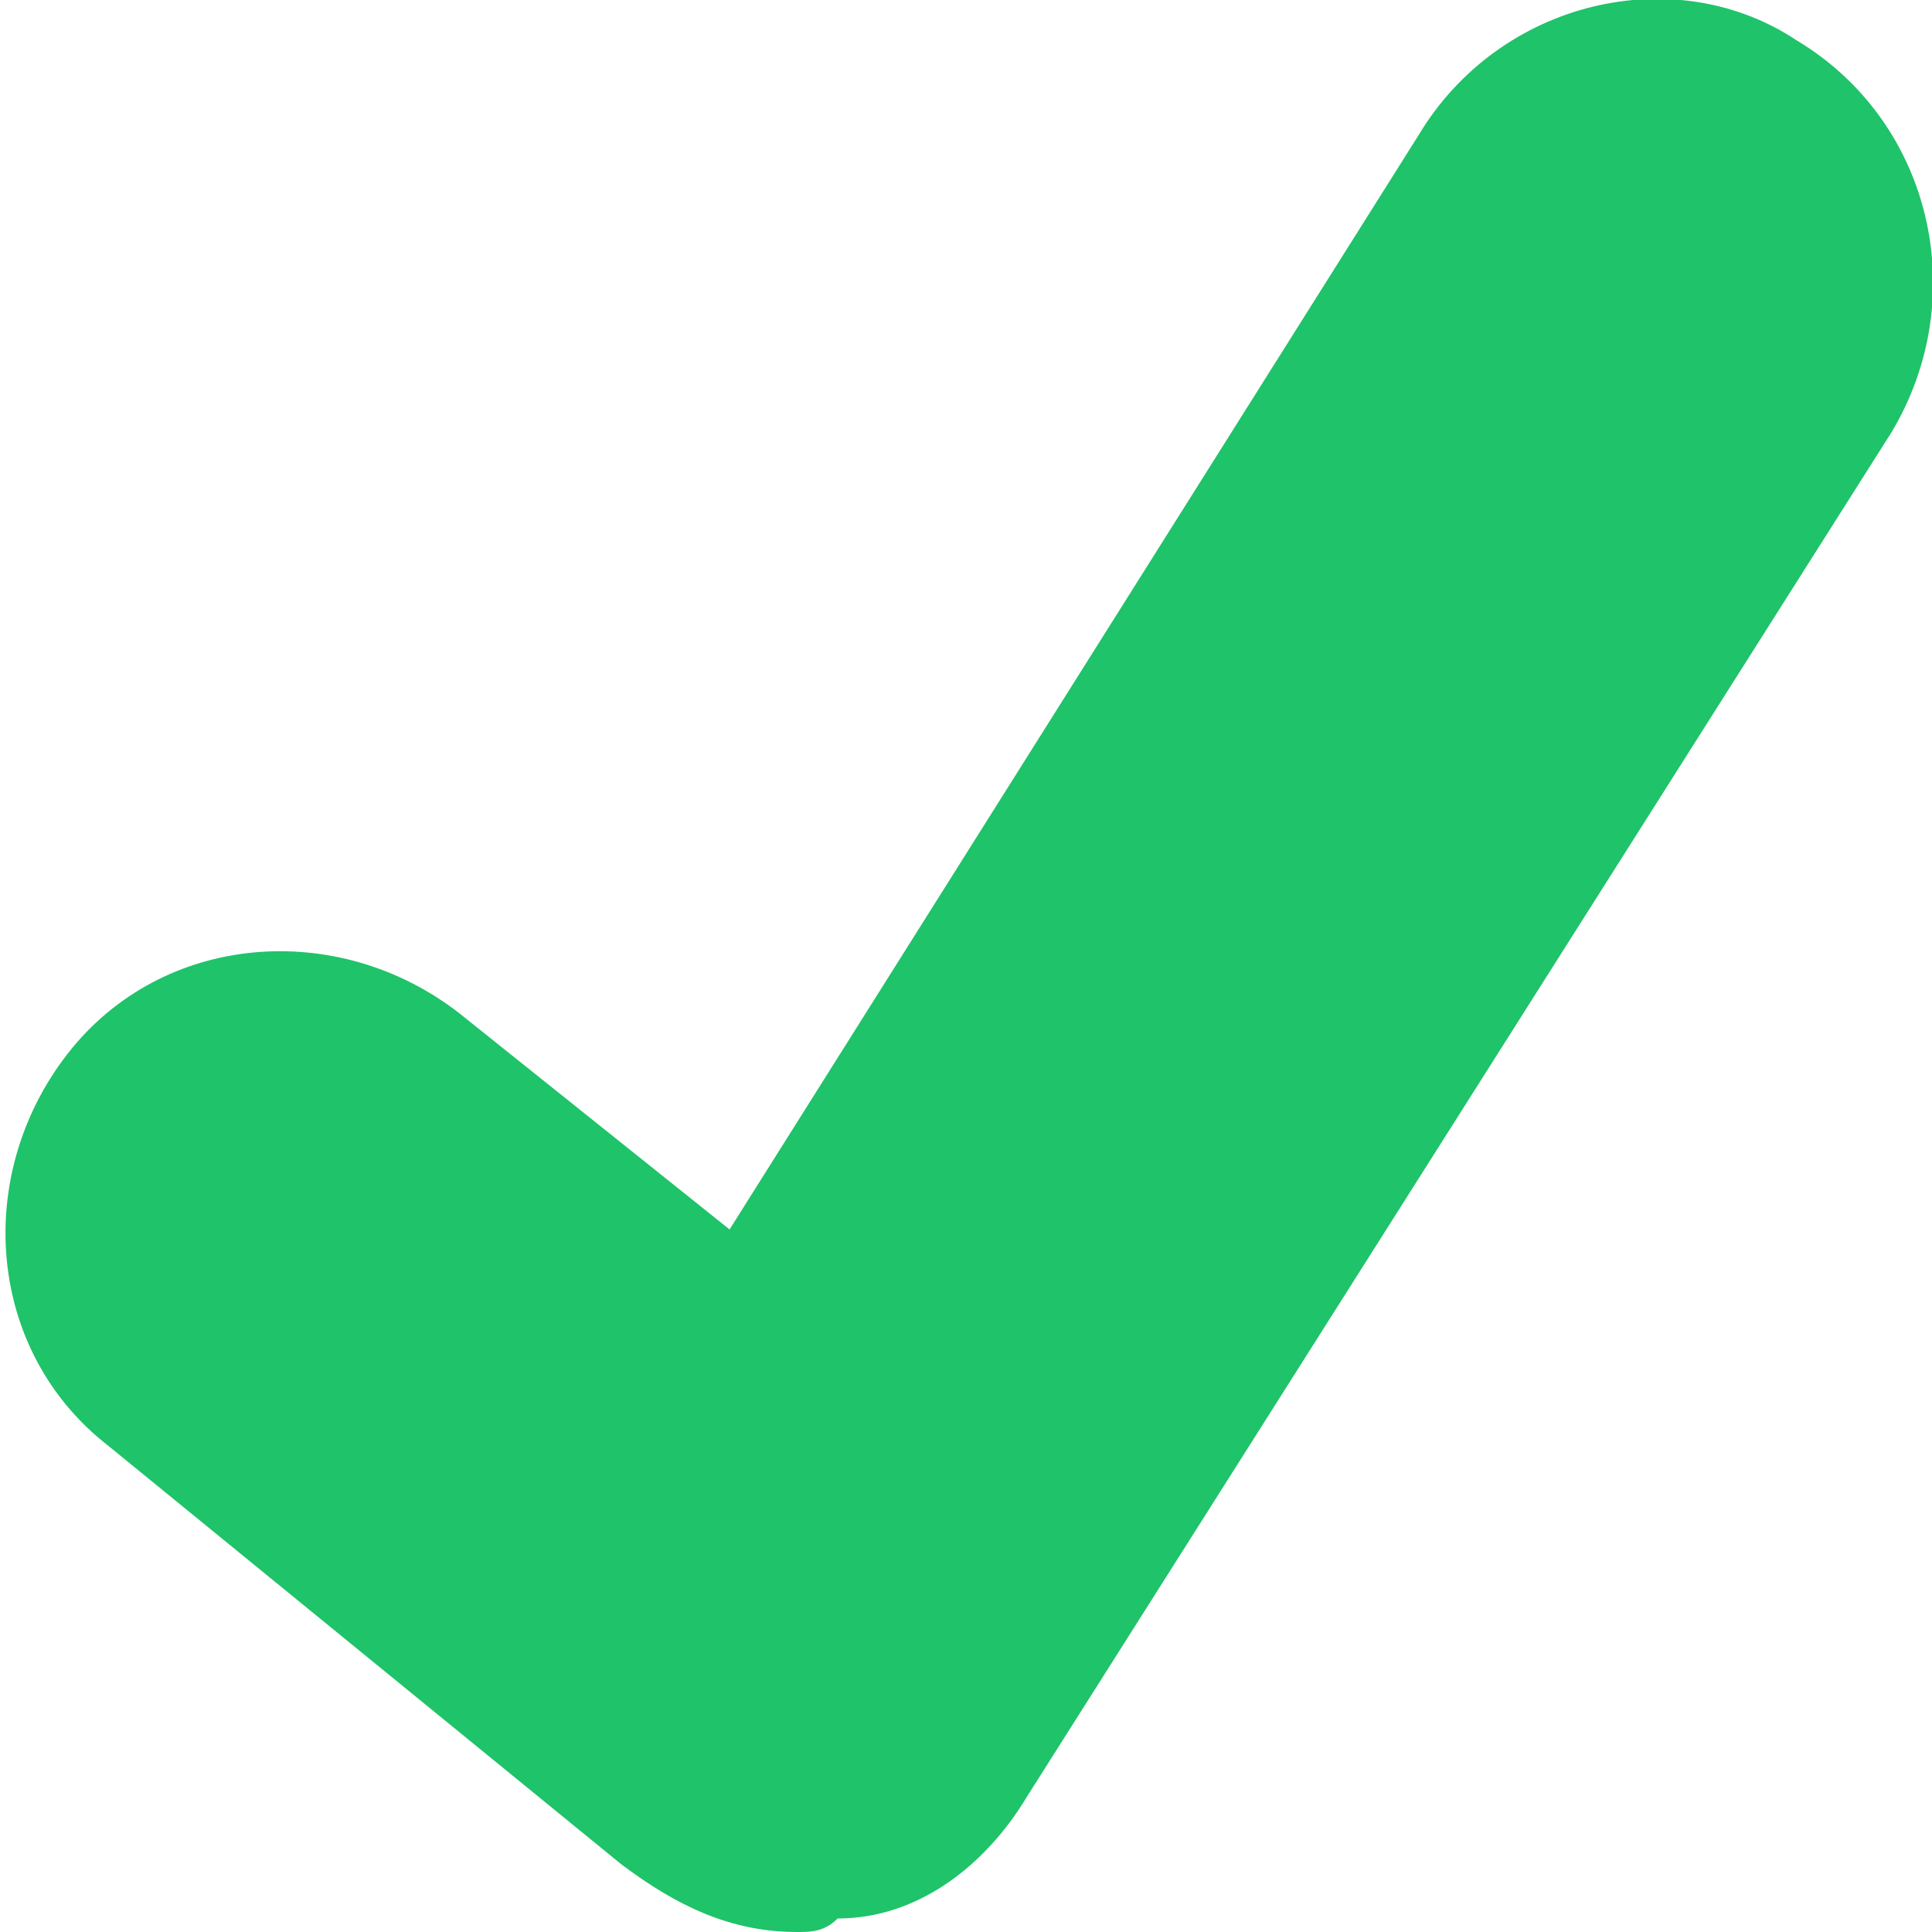 <?xml version="1.0" encoding="UTF-8"?>
<!-- Generator: Adobe Illustrator 21.1.0, SVG Export Plug-In . SVG Version: 6.00 Build 0)  -->
<svg version="1.1" id="Layer_1" xmlns="http://www.w3.org/2000/svg" xmlns:xlink="http://www.w3.org/1999/xlink" x="0px" y="0px" width="14.3px" height="14.3px" viewBox="0 0 14.3 14.3" style="enable-background:new 0 0 14.3 14.3;" xml:space="preserve">
<style type="text/css">
	.st0{fill:#1FC369;}
</style>
<path class="st0" d="M5.9,14.3c-0.5,0-0.9-0.2-1.3-0.5l-3.8-3.1c-0.9-0.7-1-2-0.3-2.9s2-1,2.9-0.3l2,1.6L10.5,1  c0.6-1,1.9-1.3,2.8-0.7c1,0.6,1.3,1.9,0.7,2.9L7.6,13.3c-0.3,0.5-0.8,0.9-1.4,0.9C6.1,14.3,6,14.3,5.9,14.3"/>
</svg>